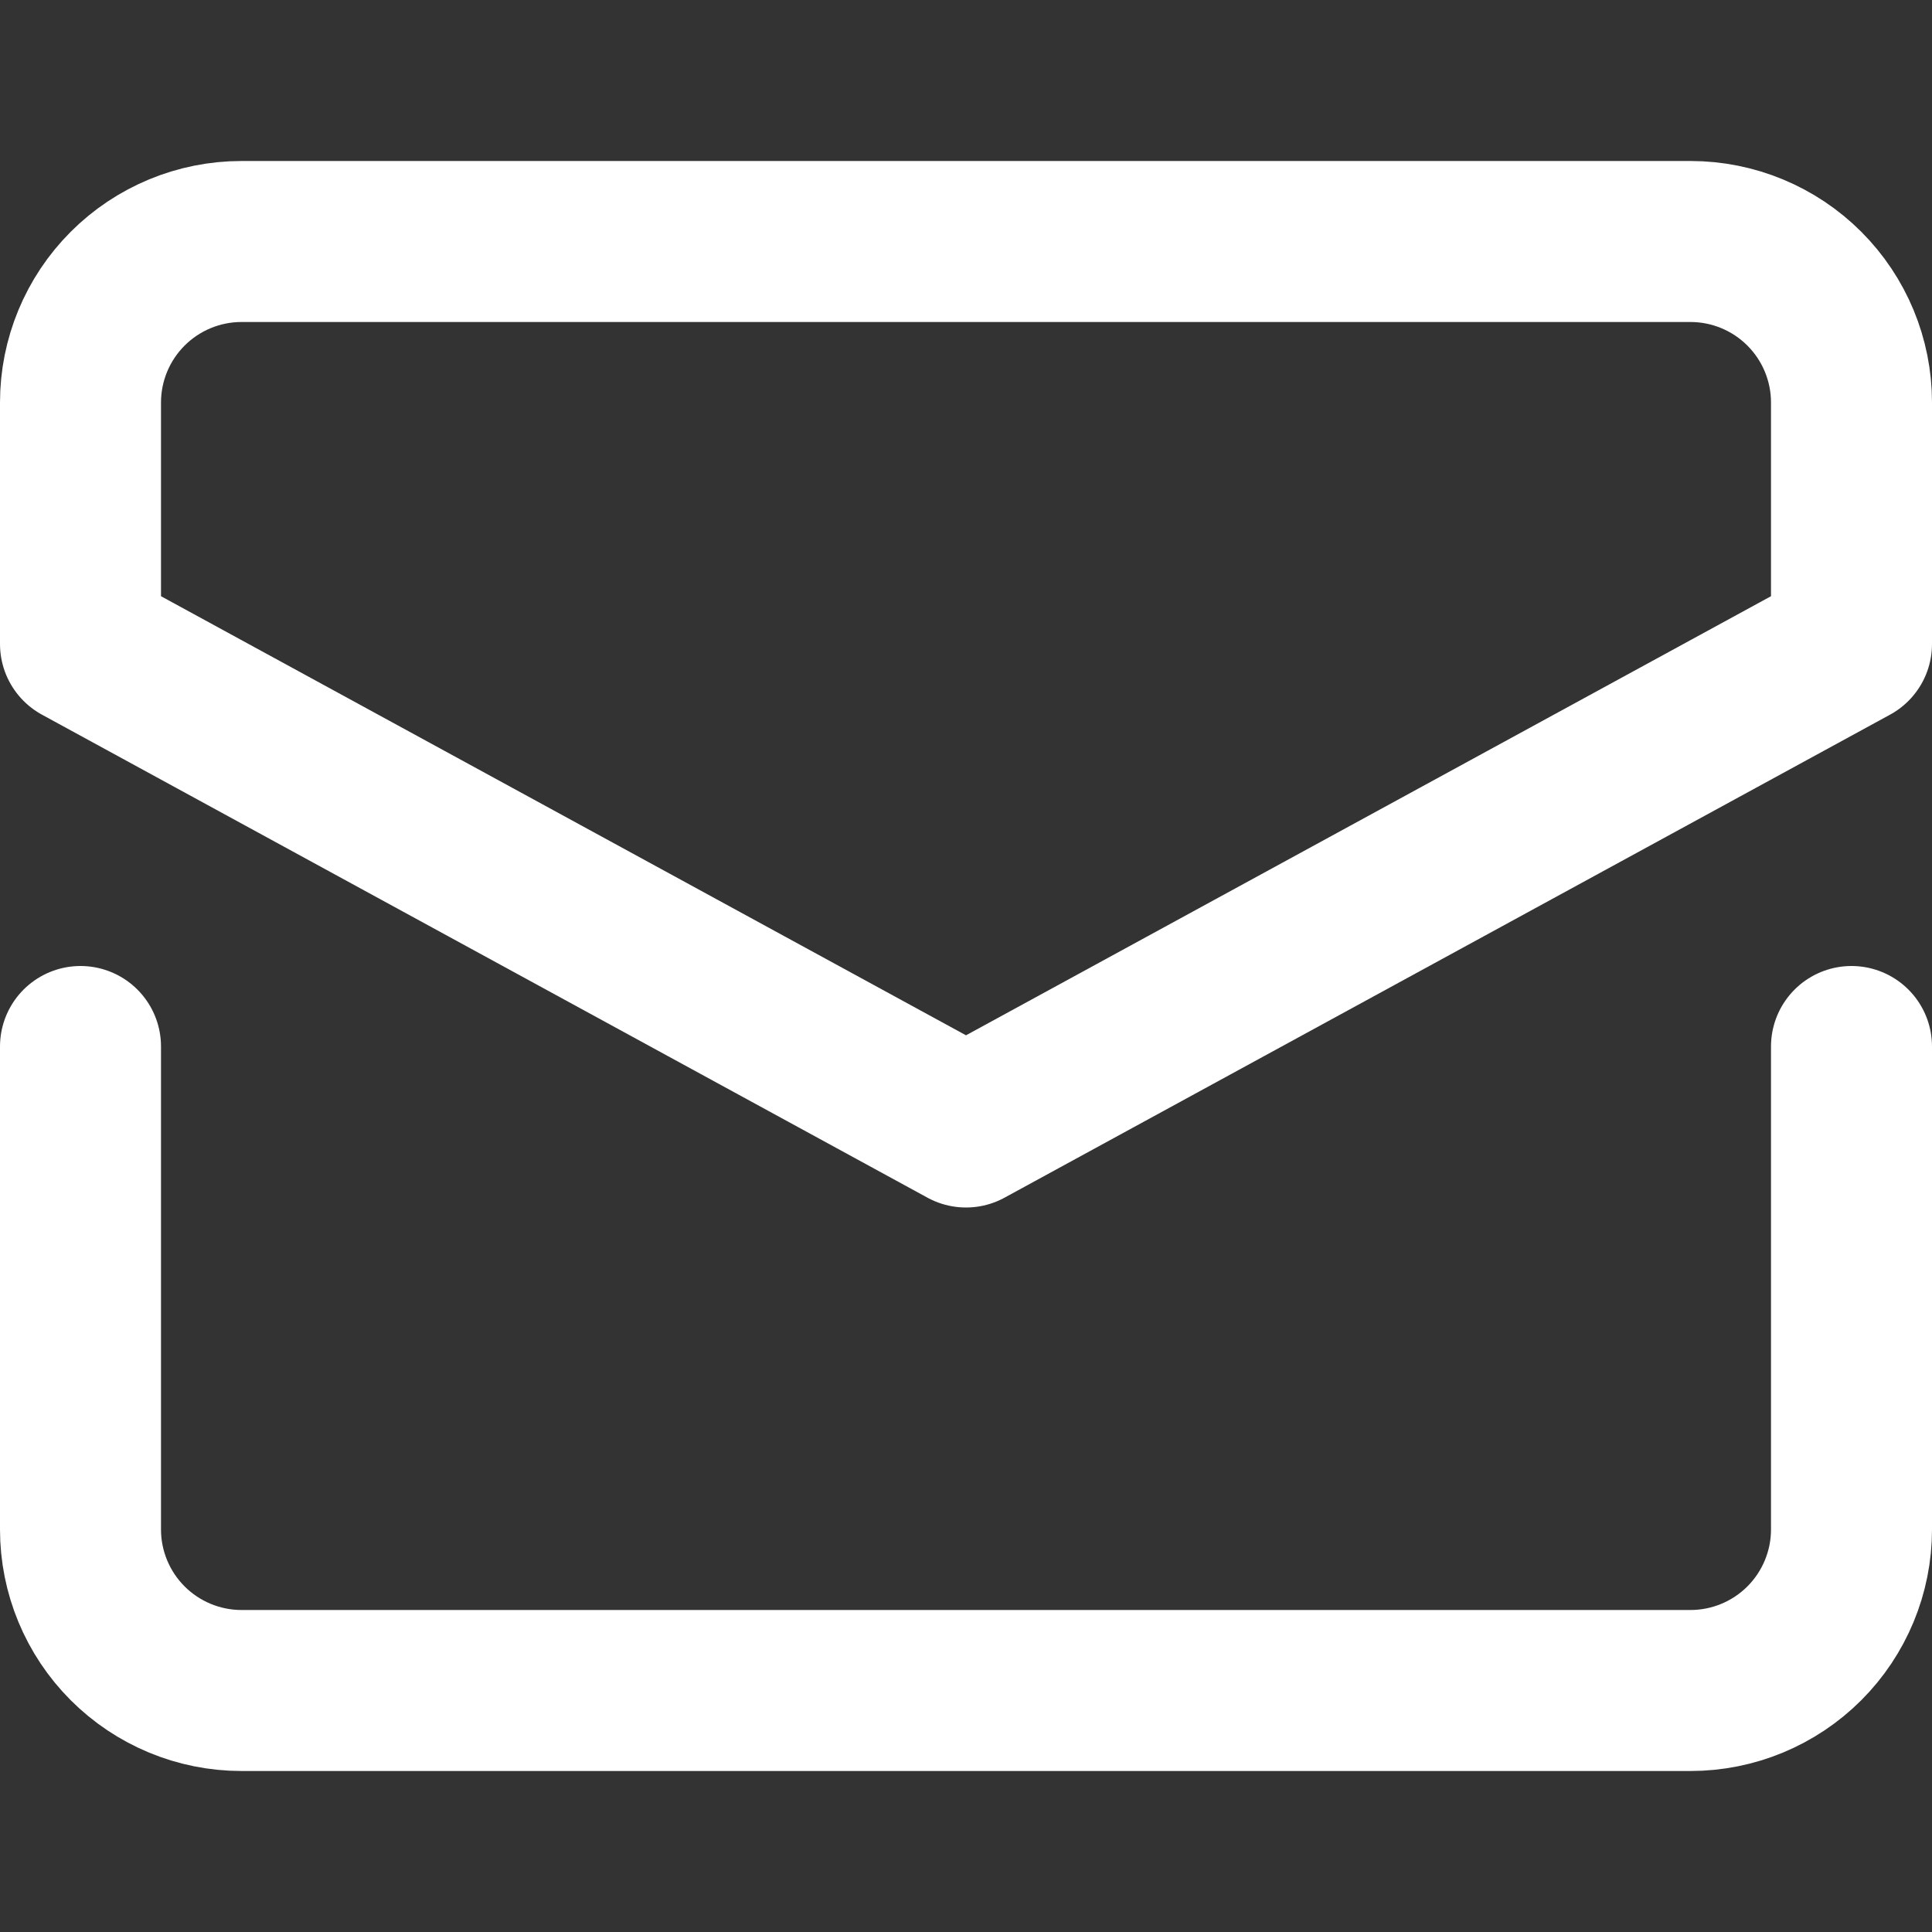 <?xml version="1.0" encoding="UTF-8"?> <svg xmlns="http://www.w3.org/2000/svg" width="24" height="24" viewBox="0 0 24 24" fill="none"><rect x="0" y="0" width="24" height="24" fill="#333333" stroke="none"/><g id="letter 1"><g id="Group"><path id="Vector" d="M1 13V19C1 19.53 1.211 20.039 1.586 20.414C1.961 20.789 2.47 21 3 21H21C21.53 21 22.039 20.789 22.414 20.414C22.789 20.039 23 19.53 23 19V13" stroke="white" stroke-width="2" stroke-linecap="round" stroke-linejoin="round"></path><path id="Vector_2" d="M23 8V5C23 4.47 22.789 3.961 22.414 3.586C22.039 3.211 21.53 3 21 3H3C2.47 3 1.961 3.211 1.586 3.586C1.211 3.961 1 4.47 1 5V8L12 14L23 8Z" stroke="white" stroke-width="2" stroke-linecap="round" stroke-linejoin="round"></path></g></g></svg> 